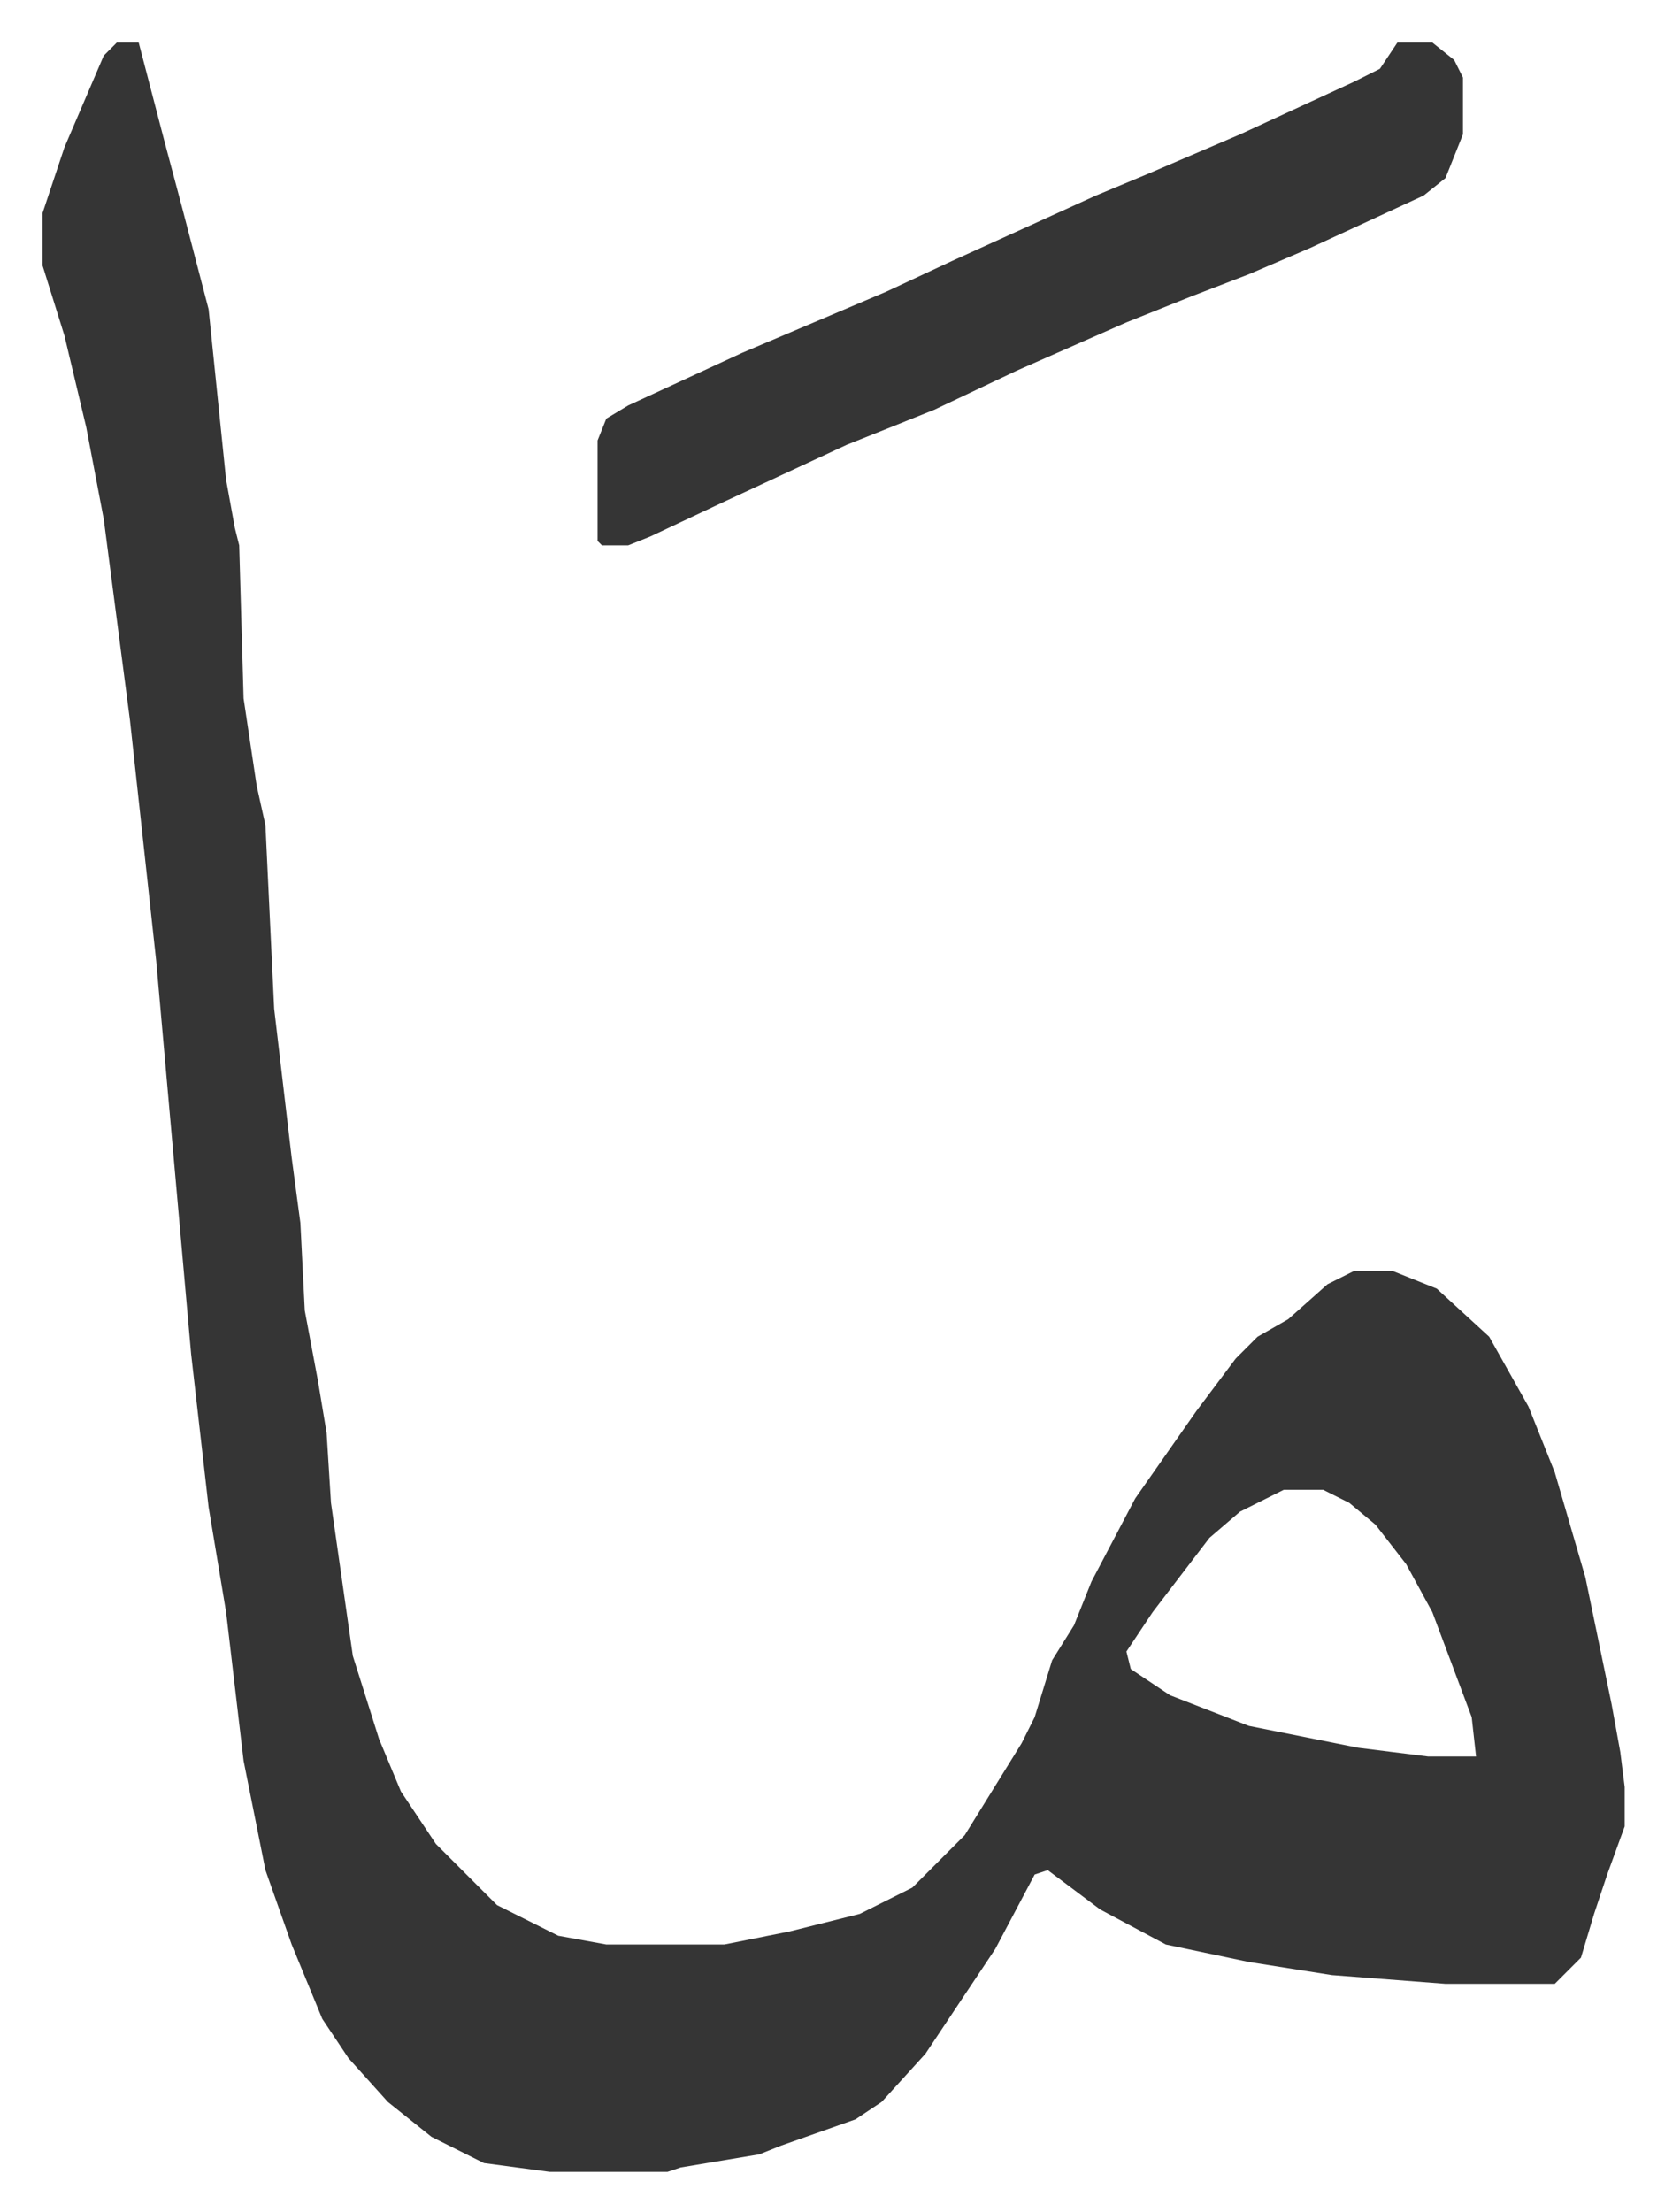 <svg xmlns="http://www.w3.org/2000/svg" role="img" viewBox="-9.73 464.27 380.96 505.96"><path fill="#353535" id="rule_normal" d="M17 474h5l6 23 4 15 6 23 4 39 2 11 1 4 1 35 3 20 2 9 2 42 4 34 2 15 1 20 3 16 2 12 1 16 5 35 6 19 5 12 8 12 14 14 14 7 11 2h27l15-3 16-4 12-6 12-12 13-21 3-6 4-13 5-8 4-10 10-19 14-20 9-12 5-5 7-4 9-8 6-3h9l10 4 12 11 9 16 6 15 7 24 6 29 2 11 1 8v9l-4 11-3 9-3 10-5 5-1 1h-25l-26-2-19-3-19-4-15-8-12-9-3 1-9 17-16 24-10 11-6 4-17 6-5 2-18 3-3 1h-27l-15-2-12-6-10-8-9-10-6-9-7-17-6-17-5-25-4-34-4-24-4-35-4-45-4-45-6-55-6-46-4-21-5-21-5-16v-12l5-15 6-14 3-7zm267 331l-10 5-7 6-13 17-6 9 1 4 9 6 18 7 25 5 16 2h11l-1-9-9-24-6-11-7-9-6-5-6-3z"/><path fill="#353535" id="rule_normal" d="M310 474h8l5 4 2 4v13l-4 10-5 4-26 12-14 6-13 5-15 6-25 11-19 9-20 8-28 13-17 8-5 2h-6l-1-1v-23l2-5 5-3 26-12 33-14 15-7 33-15 12-5 21-9 26-12 6-3z"/></svg>
